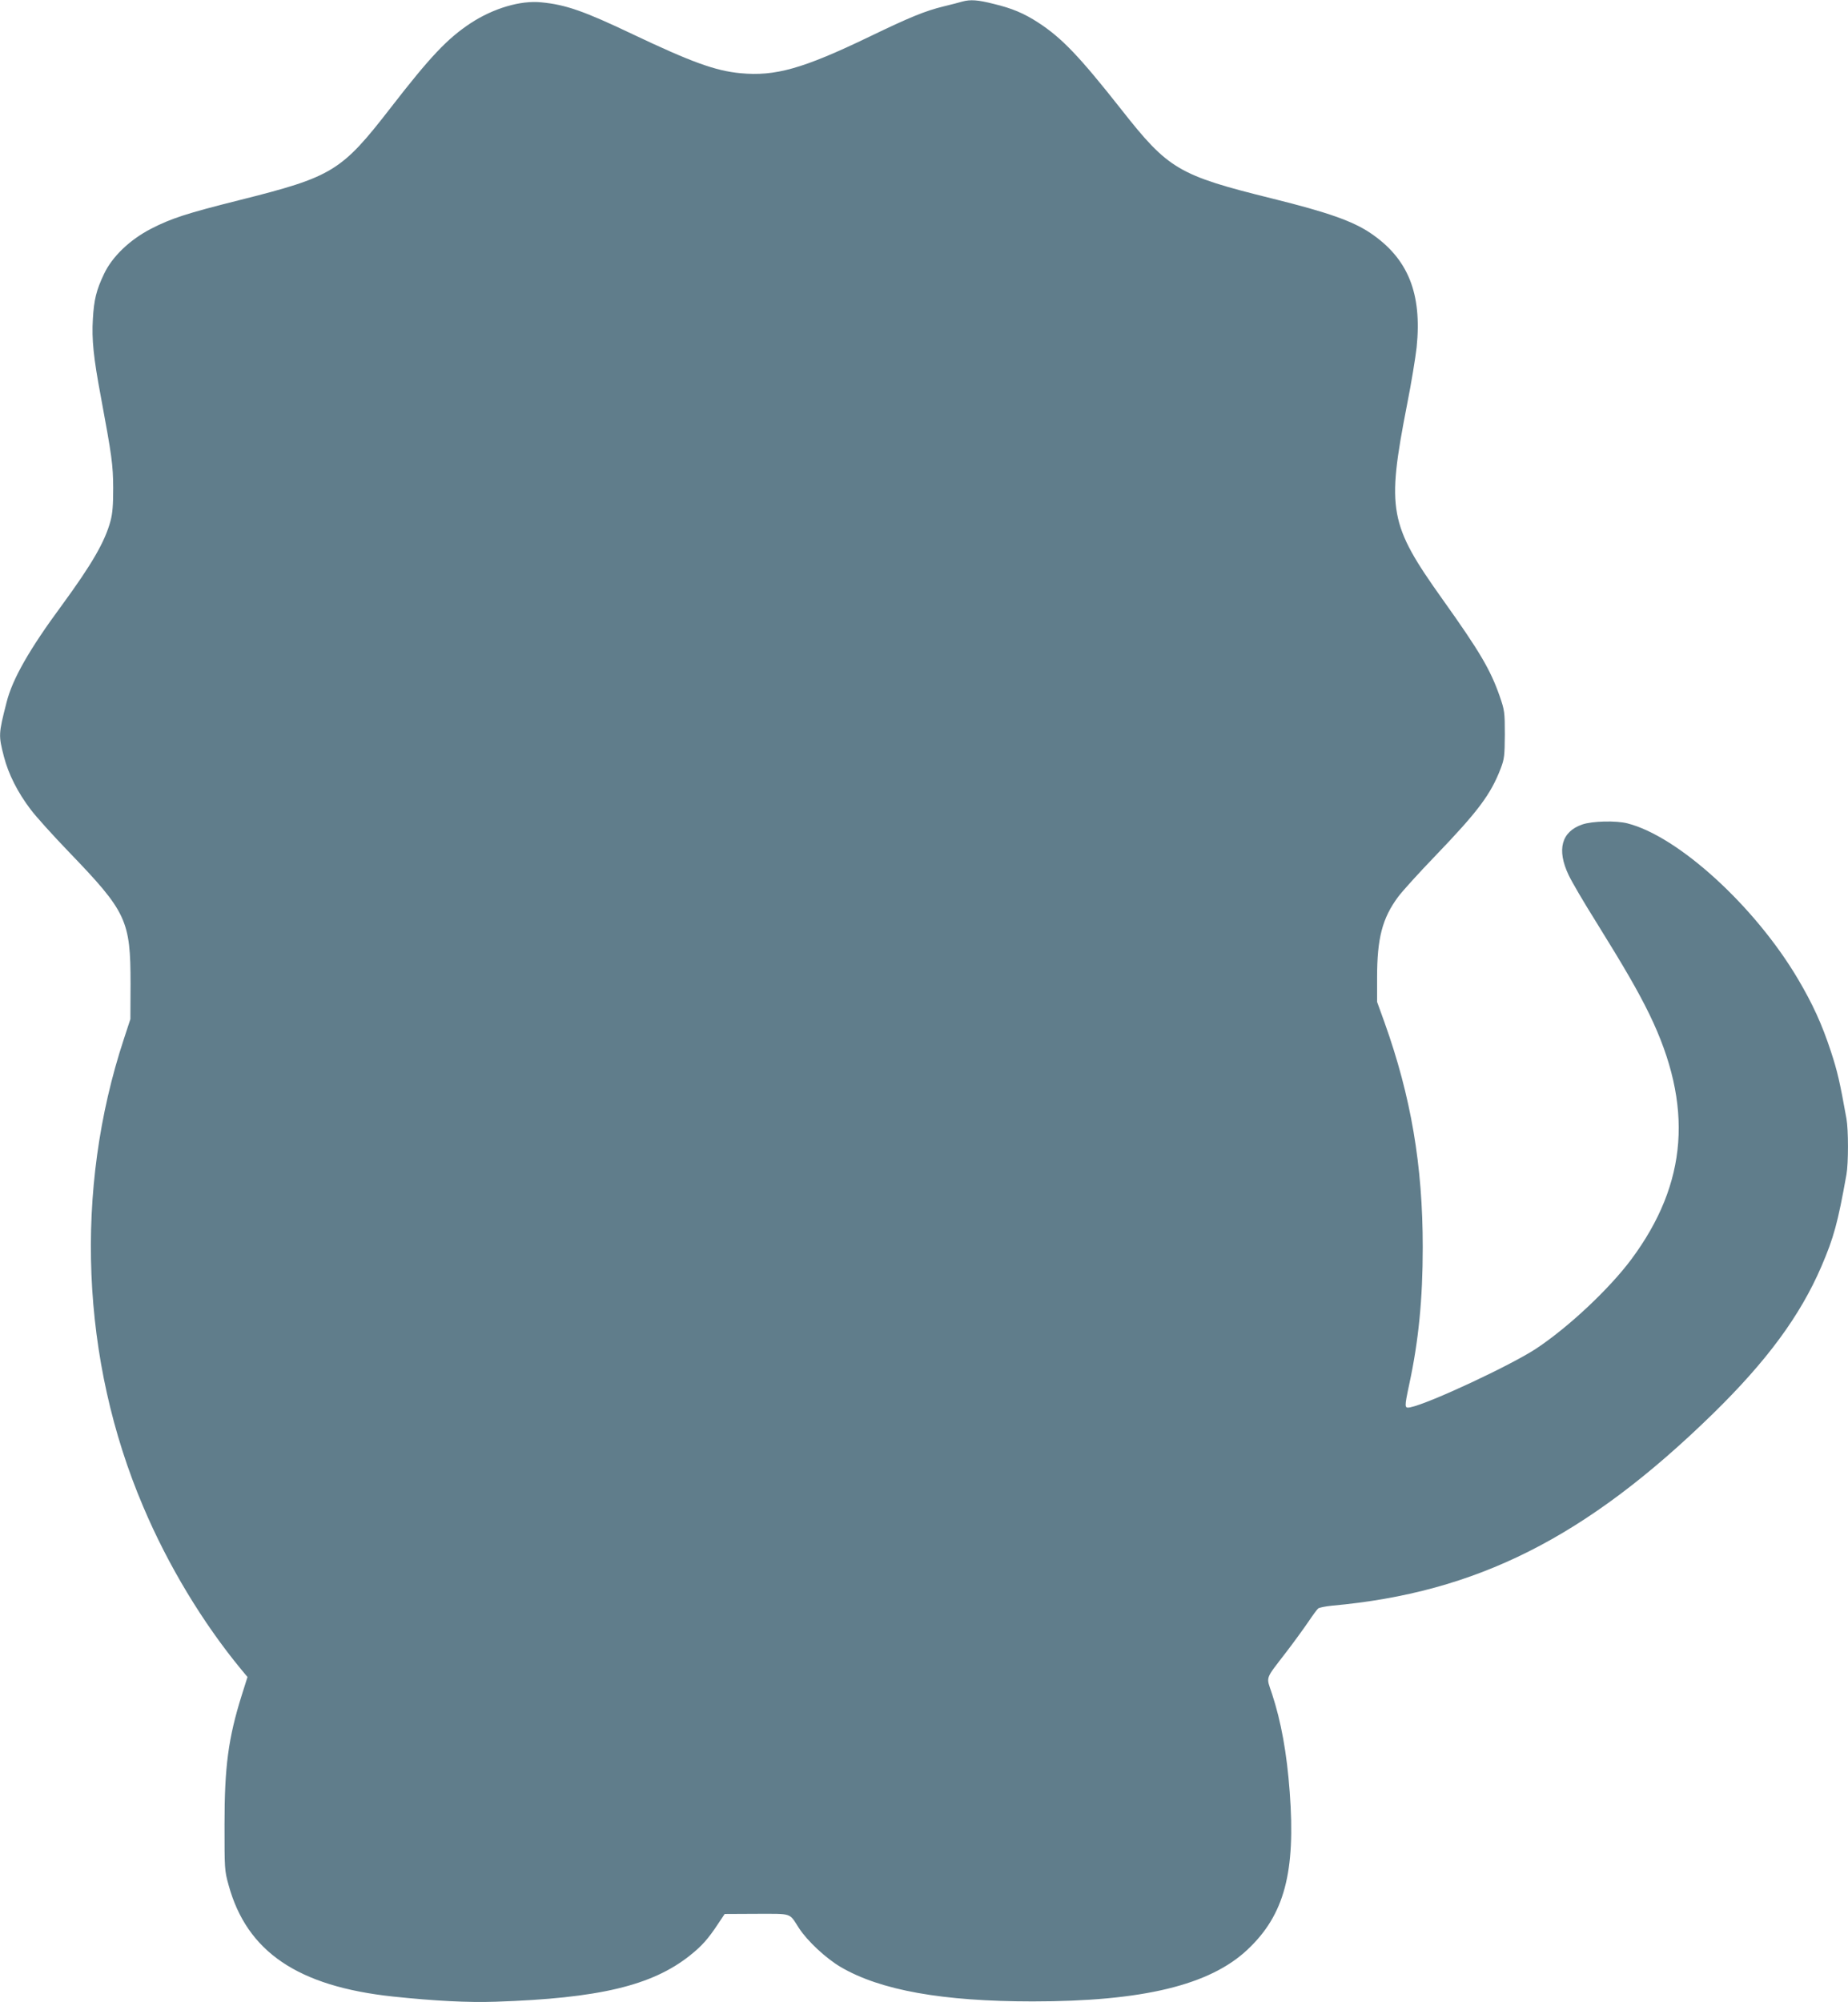 <?xml version="1.0" standalone="no"?>
<!DOCTYPE svg PUBLIC "-//W3C//DTD SVG 20010904//EN"
 "http://www.w3.org/TR/2001/REC-SVG-20010904/DTD/svg10.dtd">
<svg version="1.0" xmlns="http://www.w3.org/2000/svg"
 width="1182pt" height="1280pt" viewBox="0 0 1182 1280"
 preserveAspectRatio="xMidYMid meet">
<g transform="translate(0,1280) scale(0.1,-0.1)"
fill="#607d8b" stroke="none">
<path d="M6155 12790 c-16 -5 -70 -19 -120 -31 -118 -29 -214 -68 -475 -194
-426 -205 -602 -254 -824 -233 -160 15 -314 71 -691 250 -309 147 -426 188
-582 203 -133 14 -308 -38 -454 -134 -148 -98 -257 -213 -511 -541 -315 -406
-370 -440 -969 -590 -335 -84 -434 -116 -564 -183 -135 -70 -248 -178 -300
-289 -49 -103 -64 -164 -71 -288 -8 -128 4 -247 51 -496 71 -383 78 -433 79
-584 0 -109 -4 -161 -17 -210 -36 -134 -120 -278 -311 -539 -209 -283 -317
-473 -354 -621 -52 -203 -52 -211 -17 -347 29 -112 88 -229 171 -338 31 -42
142 -165 246 -273 368 -382 393 -436 393 -842 l-1 -225 -41 -125 c-320 -968
-276 -2056 123 -2992 158 -374 381 -743 627 -1041 l40 -48 -37 -117 c-86 -275
-110 -455 -110 -827 0 -282 0 -293 26 -386 117 -427 443 -648 1053 -713 267
-28 478 -39 655 -33 661 22 1000 103 1242 295 78 62 117 106 183 206 l40 60
205 1 c231 0 206 8 270 -91 54 -83 172 -193 267 -249 254 -149 652 -220 1228
-220 704 0 1134 104 1375 332 235 221 308 494 269 1008 -18 246 -55 450 -113
626 -38 115 -48 86 90 266 50 65 113 152 141 193 28 42 57 81 64 87 8 6 48 14
89 18 924 83 1624 435 2434 1225 347 339 560 628 696 944 79 184 105 279 160
587 13 71 13 287 0 358 -43 239 -58 303 -100 431 -57 173 -115 300 -210 461
-275 465 -765 912 -1090 995 -73 19 -227 15 -290 -7 -133 -46 -164 -161 -87
-323 19 -41 98 -176 176 -300 182 -293 269 -443 341 -591 283 -583 246 -1079
-116 -1566 -141 -189 -402 -434 -609 -571 -163 -107 -685 -351 -805 -375 -38
-7 -38 -2 -6 149 59 273 86 543 86 874 0 524 -75 964 -245 1439 l-47 130 0
155 c0 251 33 380 135 517 25 34 131 151 236 260 275 286 356 394 420 561 23
61 25 80 26 217 0 143 -2 154 -32 242 -60 172 -128 287 -366 621 -342 480
-359 570 -228 1242 28 140 55 307 62 370 35 345 -55 567 -294 729 -114 77
-272 133 -627 221 -602 149 -666 186 -968 570 -269 341 -381 458 -532 556 -91
59 -167 91 -284 119 -102 26 -149 29 -201 15z"/>
</g>
</svg>
